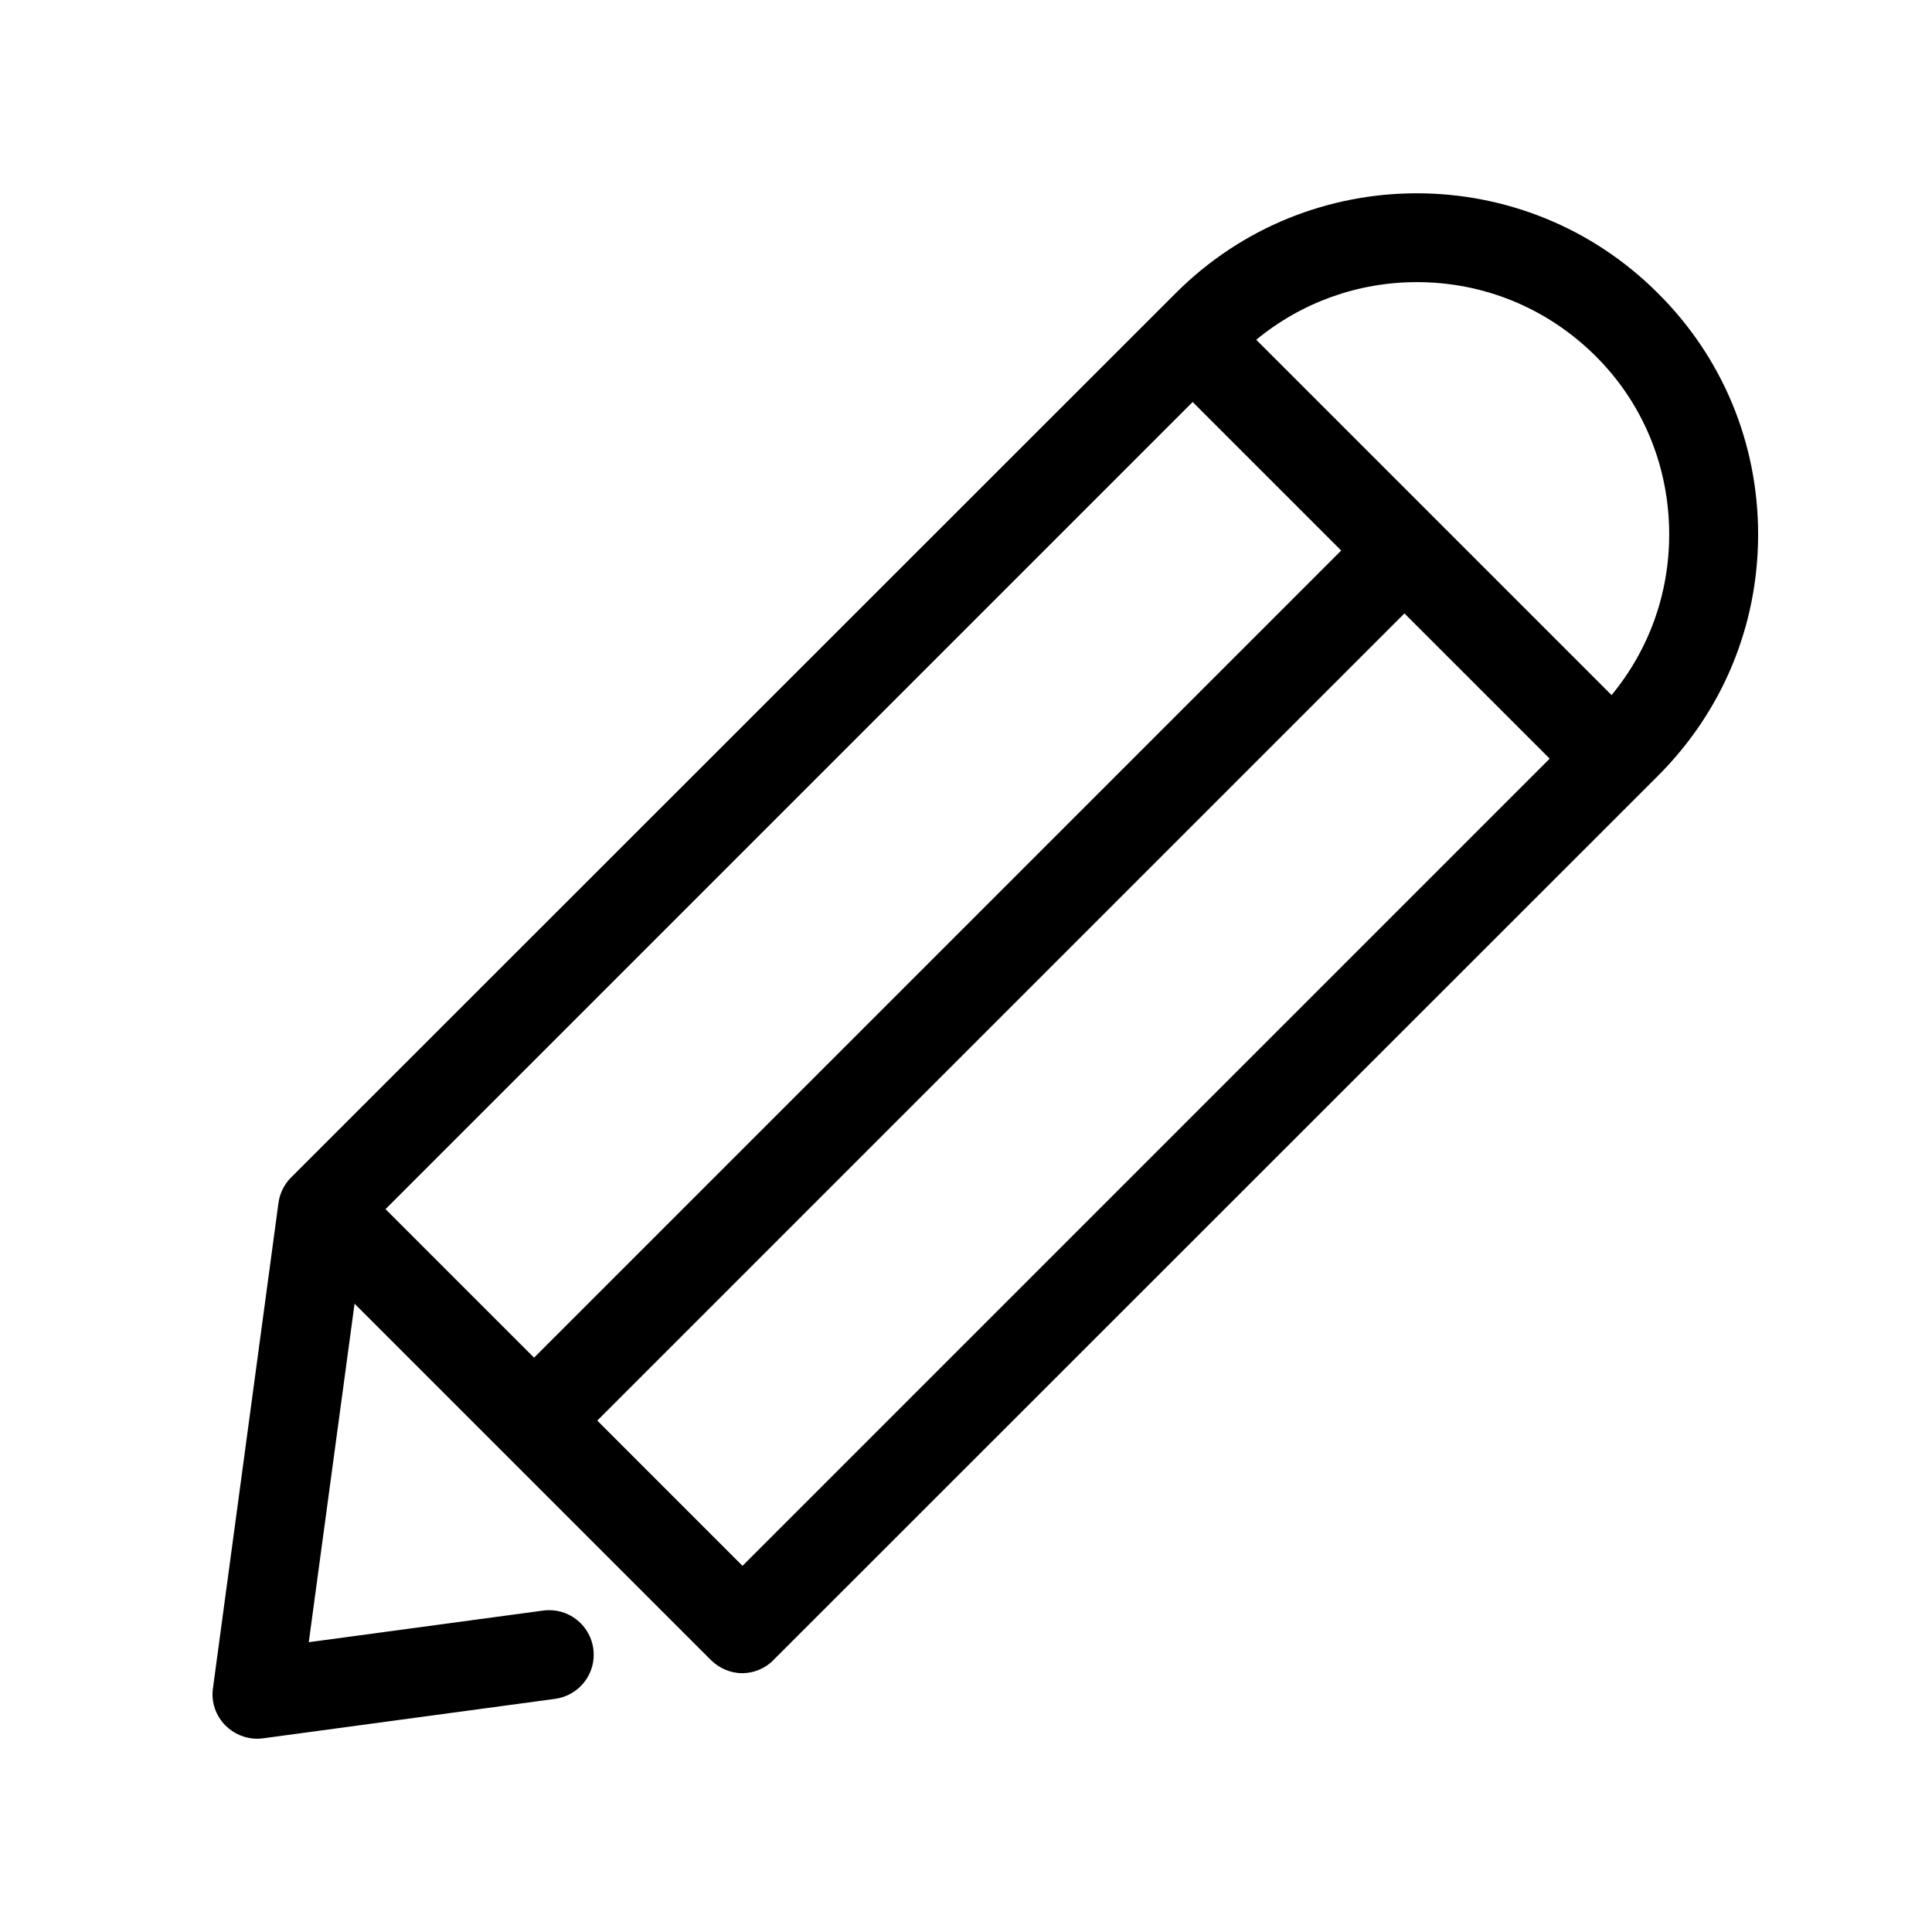 <?xml version="1.0" encoding="utf-8"?>
<!-- Generator: Adobe Illustrator 16.2.1, SVG Export Plug-In . SVG Version: 6.00 Build 0)  -->
<!DOCTYPE svg PUBLIC "-//W3C//DTD SVG 1.1//EN" "http://www.w3.org/Graphics/SVG/1.1/DTD/svg11.dtd">
<svg version="1.1" id="Layer_1" xmlns="http://www.w3.org/2000/svg" xmlns:xlink="http://www.w3.org/1999/xlink" x="0px" y="0px"
	 width="28px" height="28px" viewBox="0 0 100 100" enable-background="new 0 0 100 100" xml:space="preserve">
<g>
	<path fill="#000000" d="M85.818,15.182c-6.887-6.903-18.086-6.903-24.971,0L15.062,60.949c-0.358,0.358-0.58,0.818-0.648,1.312
		l-3.392,25.125c-0.103,0.717,0.153,1.432,0.647,1.926c0.426,0.426,1.023,0.683,1.62,0.683c0.103,0,0.205,0,0.307-0.017
		l15.137-2.046c1.261-0.171,2.148-1.329,1.977-2.591c-0.17-1.262-1.329-2.148-2.591-1.979L15.982,85l2.37-17.521l18.443,18.443
		c0.426,0.426,1.023,0.682,1.619,0.682c0.597,0,1.193-0.24,1.62-0.682l45.784-45.768C89.16,36.813,91,32.381,91,27.66
		S89.16,18.506,85.818,15.182z M61.732,20.807l7.688,7.688L27.642,70.273l-7.688-7.688L61.732,20.807z M38.432,81.047l-7.517-7.518
		L72.693,31.75l7.518,7.517L38.432,81.047z M83.415,35.978L65.023,17.586c2.334-1.926,5.25-2.983,8.317-2.983
		c3.495,0,6.767,1.364,9.239,3.818c2.472,2.455,3.818,5.744,3.818,9.239C86.398,30.745,85.341,33.643,83.415,35.978z"/>
</g>
</svg>
